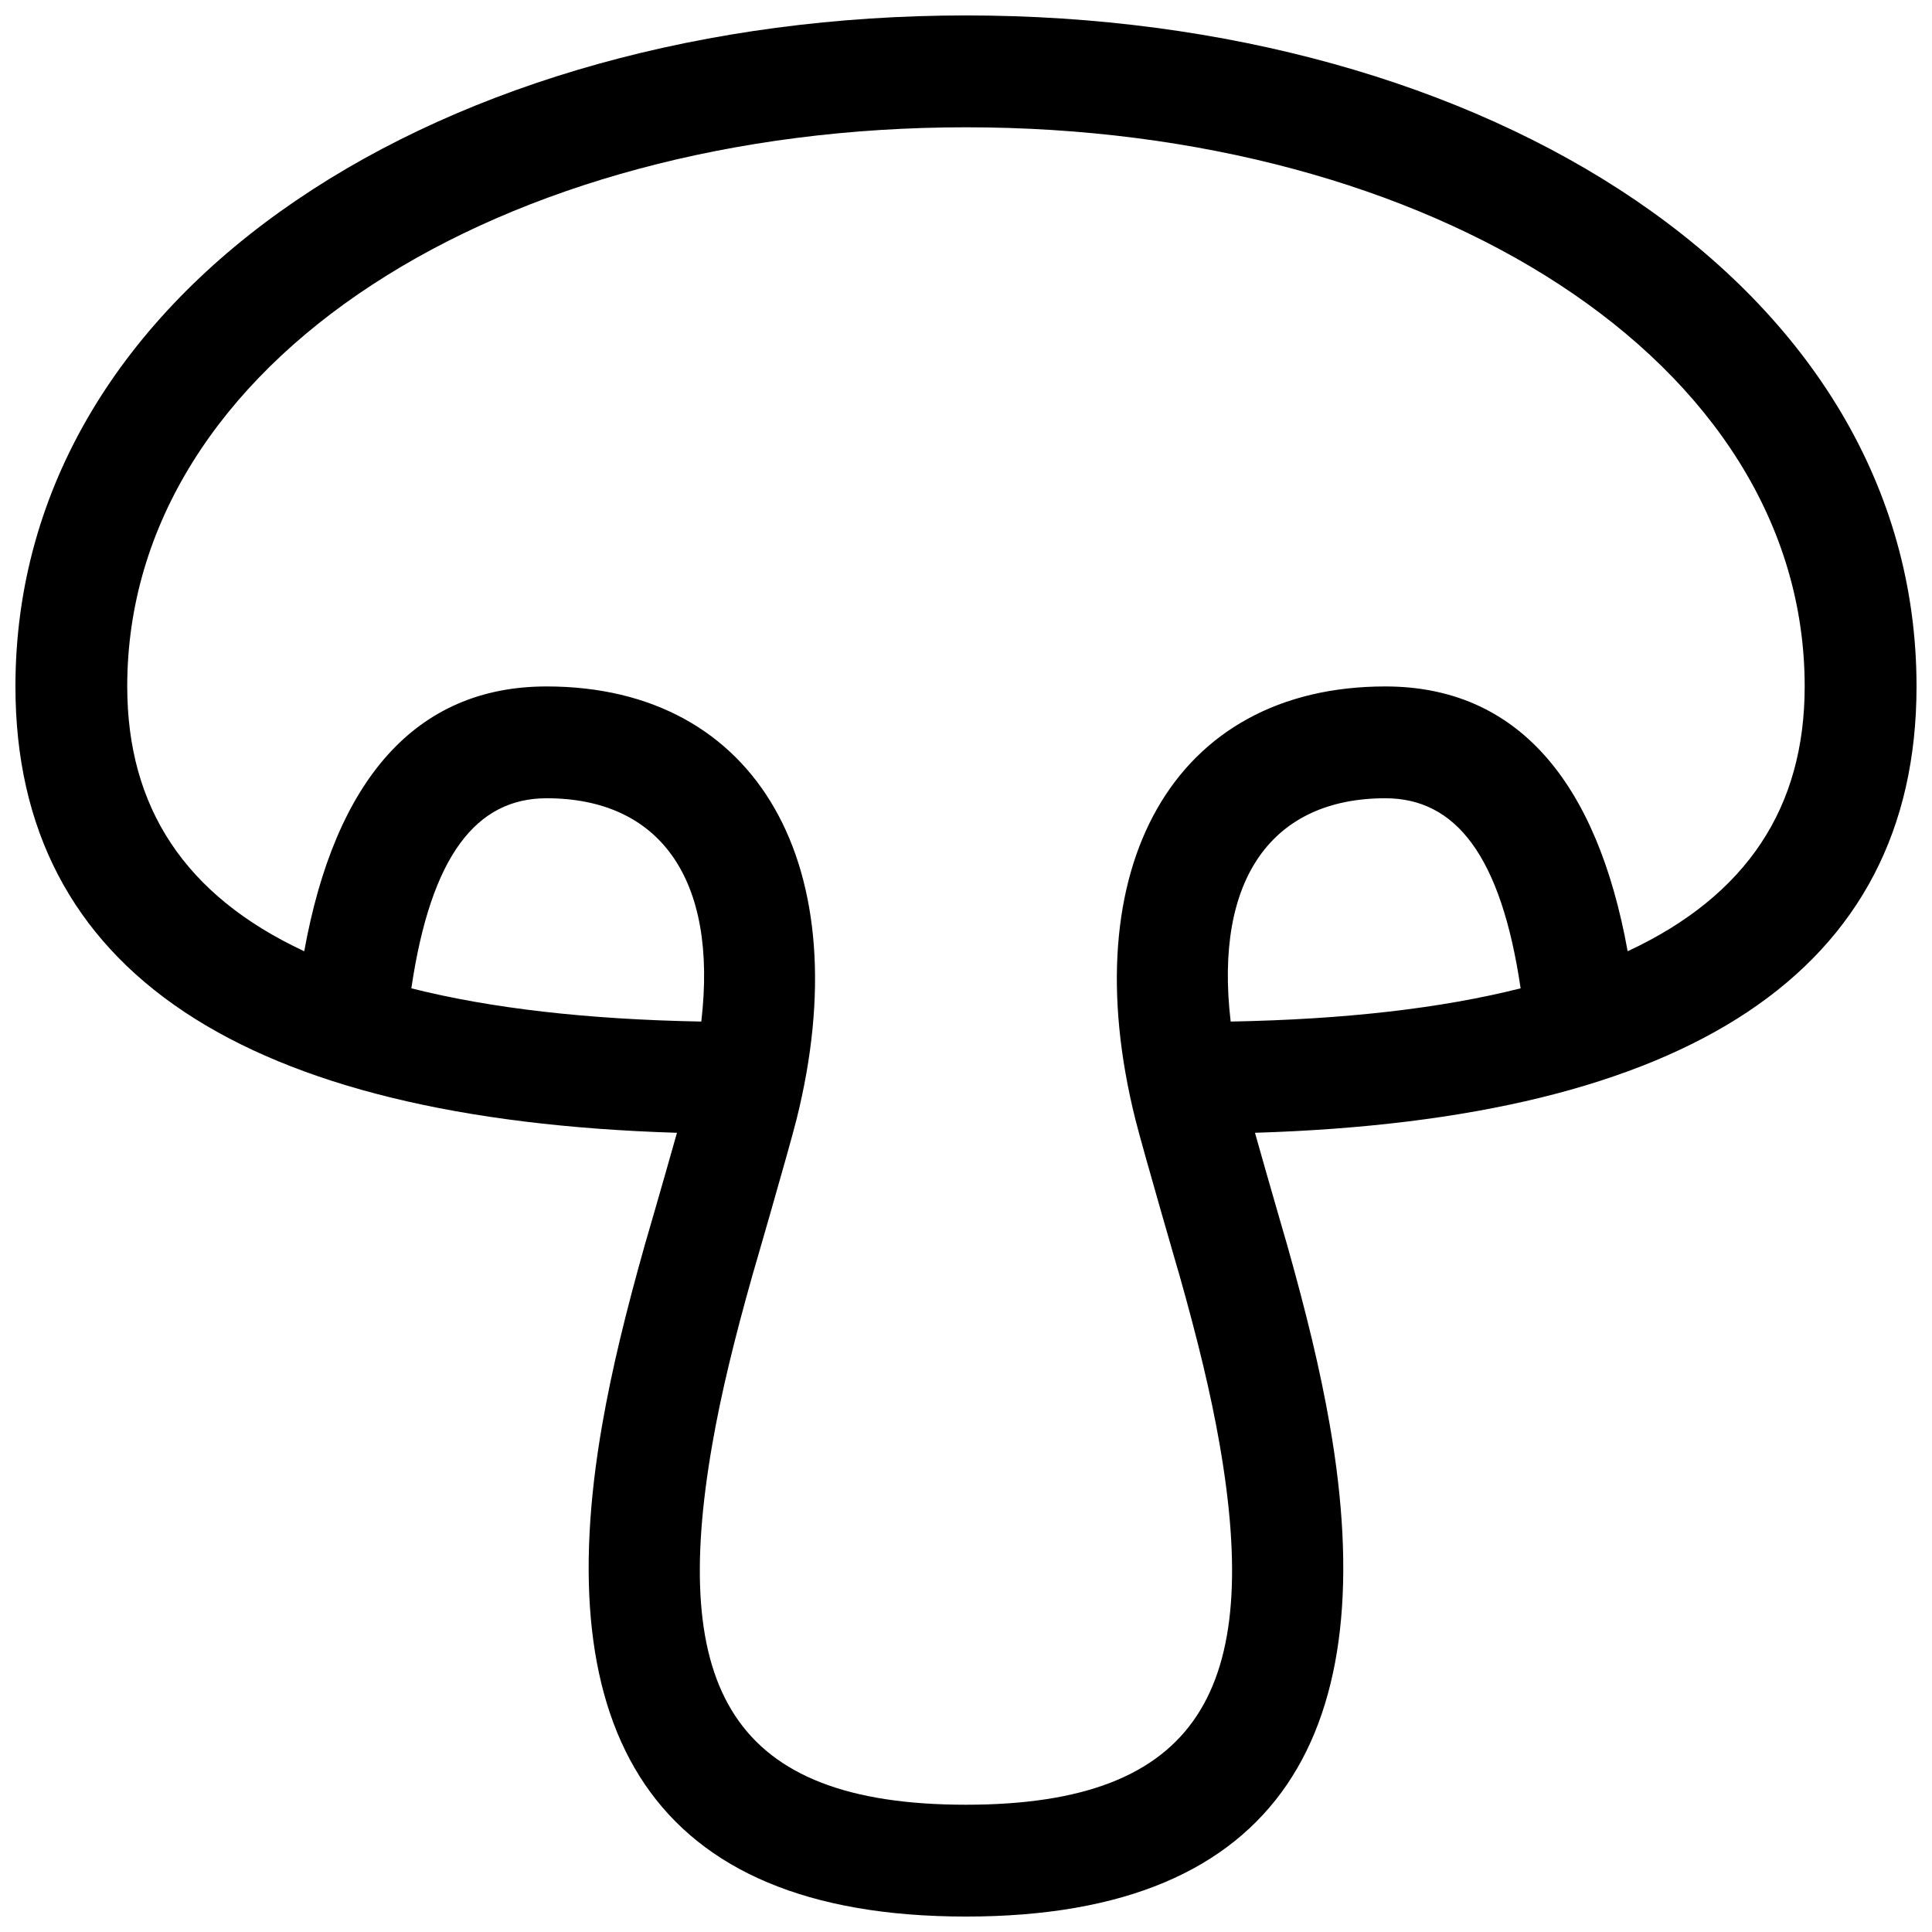 <?xml version="1.0" encoding="UTF-8"?>
<!-- Uploaded to: ICON Repo, www.iconrepo.com, Generator: ICON Repo Mixer Tools -->
<svg width="800px" height="800px" version="1.1" viewBox="144 144 512 512" xmlns="http://www.w3.org/2000/svg">
 <defs>
  <clipPath id="a">
   <path d="m148.09 148.09h503.81v503.81h-503.81z"/>
  </clipPath>
 </defs>
 <g clip-path="url(#a)">
  <path d="m323.41 444.2c-114.48-3.504-175.32-42.551-175.32-118.29 0-106.34 114.36-177.82 251.91-177.82 137.54 0 251.9 71.473 251.9 177.82 0 75.734-60.84 114.78-175.32 118.29 3.598 12.785 8.875 30.949 8.406 29.293 5.223 18.508 8.863 33.473 11.418 48.125 14.023 80.453-12.16 130.29-96.41 130.29s-110.44-49.836-96.414-130.29c2.555-14.652 6.195-29.617 11.418-48.125-0.465 1.656 4.809-16.508 8.406-29.293zm146.73-29.477c30.281-0.562 55.832-3.508 76.84-8.805-5.203-35.309-17.32-50.371-35.848-50.371-29.77 0-45.457 21.102-40.992 59.176zm105.21-18.633c31.719-14.777 46.91-38.242 46.91-70.176 0-86.293-99.016-148.18-222.27-148.18s-222.27 61.887-222.27 148.18c0 31.934 15.191 55.398 46.91 70.176 8.156-45.18 29.41-70.176 64.223-70.176 56.211 0 82.906 48.051 66.238 114.73-1.973 7.894-12.379 43.754-11.574 40.902-4.973 17.617-8.395 31.684-10.746 45.16-11.258 64.594 5.016 95.566 67.219 95.566 62.199 0 78.473-30.973 67.215-95.566-2.352-13.477-5.769-27.543-10.746-45.16 0.805 2.852-9.602-33.008-11.574-40.902-16.668-66.676 10.027-114.73 66.238-114.73 34.816 0 56.066 24.996 64.223 70.176zm-322.34 9.828c21.008 5.297 46.559 8.242 76.84 8.805 4.465-38.074-11.223-59.176-40.992-59.176-18.527 0-30.645 15.062-35.848 50.371z"/>
 </g>
</svg>